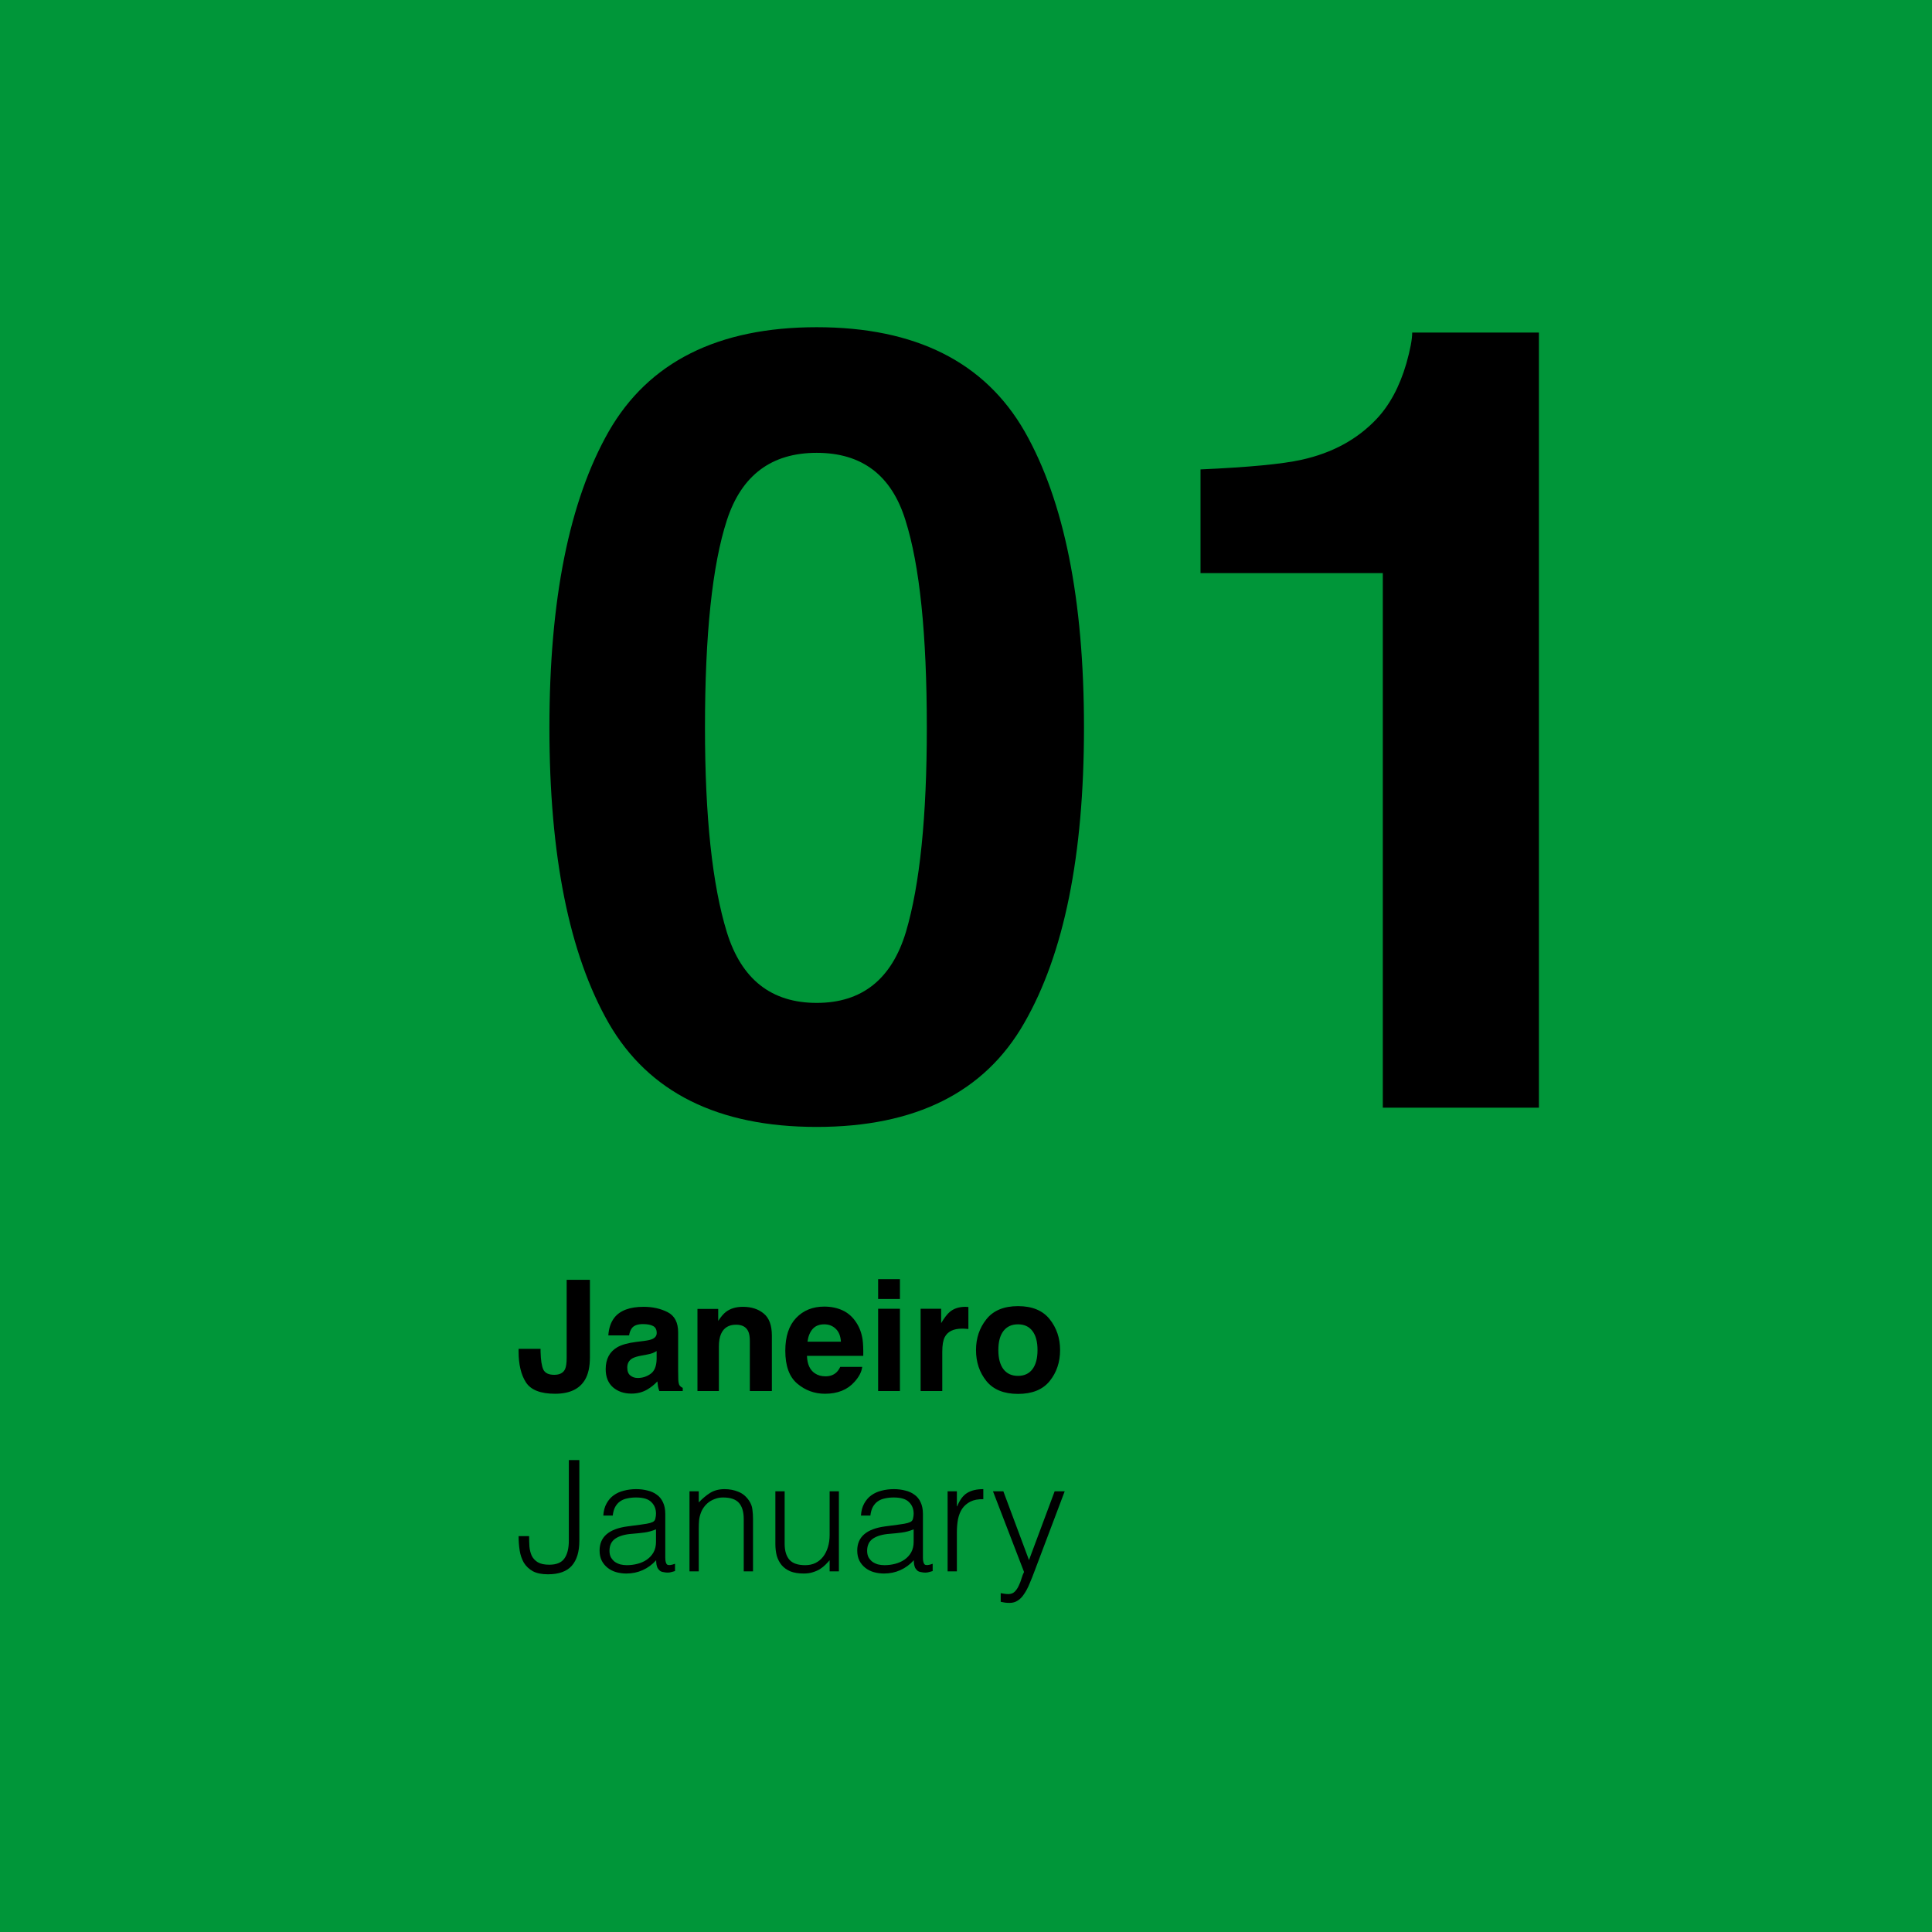 <svg xmlns="http://www.w3.org/2000/svg" fill="none" viewBox="0 0 300 300" height="300" width="300">
<rect fill="#009639" height="300" width="300"></rect>
<path fill="black" d="M87.992 210.809V198.727H91.602V210.75C91.602 212.219 91.348 213.383 90.84 214.242C89.981 215.695 88.43 216.422 86.188 216.422C83.945 216.422 82.441 215.836 81.676 214.664C80.91 213.484 80.527 211.879 80.527 209.848V209.449H83.938V209.848C83.969 211.184 84.113 212.125 84.371 212.672C84.637 213.211 85.199 213.48 86.059 213.48C86.91 213.48 87.473 213.184 87.746 212.59C87.91 212.238 87.992 211.645 87.992 210.809ZM95.398 204.609C96.281 203.484 97.797 202.922 99.945 202.922C101.344 202.922 102.586 203.199 103.672 203.754C104.758 204.309 105.301 205.355 105.301 206.895V212.754C105.301 213.16 105.309 213.652 105.324 214.23C105.348 214.668 105.414 214.965 105.523 215.121C105.633 215.277 105.797 215.406 106.016 215.508V216H102.383C102.281 215.742 102.211 215.5 102.172 215.273C102.133 215.047 102.102 214.789 102.078 214.5C101.617 215 101.086 215.426 100.484 215.777C99.766 216.191 98.953 216.398 98.047 216.398C96.891 216.398 95.934 216.07 95.176 215.414C94.426 214.75 94.051 213.812 94.051 212.602C94.051 211.031 94.656 209.895 95.867 209.191C96.531 208.809 97.508 208.535 98.797 208.371L99.934 208.23C100.551 208.152 100.992 208.055 101.258 207.938C101.734 207.734 101.973 207.418 101.973 206.988C101.973 206.465 101.789 206.105 101.422 205.91C101.062 205.707 100.531 205.605 99.828 205.605C99.039 205.605 98.481 205.801 98.152 206.191C97.918 206.48 97.762 206.871 97.684 207.363H94.461C94.531 206.246 94.844 205.328 95.398 204.609ZM97.883 213.586C98.195 213.844 98.578 213.973 99.031 213.973C99.75 213.973 100.41 213.762 101.012 213.34C101.621 212.918 101.938 212.148 101.961 211.031V209.789C101.75 209.922 101.535 210.031 101.316 210.117C101.105 210.195 100.812 210.27 100.438 210.34L99.688 210.48C98.984 210.605 98.481 210.758 98.176 210.938C97.66 211.242 97.402 211.715 97.402 212.355C97.402 212.926 97.562 213.336 97.883 213.586ZM114.289 205.699C113.156 205.699 112.379 206.18 111.957 207.141C111.738 207.648 111.629 208.297 111.629 209.086V216H108.301V203.25H111.523V205.113C111.953 204.457 112.359 203.984 112.742 203.695C113.43 203.18 114.301 202.922 115.355 202.922C116.676 202.922 117.754 203.27 118.59 203.965C119.434 204.652 119.855 205.797 119.855 207.398V216H116.434V208.23C116.434 207.559 116.344 207.043 116.164 206.684C115.836 206.027 115.211 205.699 114.289 205.699ZM133.883 212.25C133.797 213.008 133.402 213.777 132.699 214.559C131.605 215.801 130.074 216.422 128.105 216.422C126.48 216.422 125.047 215.898 123.805 214.852C122.562 213.805 121.941 212.102 121.941 209.742C121.941 207.531 122.5 205.836 123.617 204.656C124.742 203.477 126.199 202.887 127.988 202.887C129.051 202.887 130.008 203.086 130.859 203.484C131.711 203.883 132.414 204.512 132.969 205.371C133.469 206.129 133.793 207.008 133.941 208.008C134.027 208.594 134.062 209.438 134.047 210.539H125.305C125.352 211.82 125.754 212.719 126.512 213.234C126.973 213.555 127.527 213.715 128.176 213.715C128.863 213.715 129.422 213.52 129.852 213.129C130.086 212.918 130.293 212.625 130.473 212.25H133.883ZM130.578 208.336C130.523 207.453 130.254 206.785 129.77 206.332C129.293 205.871 128.699 205.641 127.988 205.641C127.215 205.641 126.613 205.883 126.184 206.367C125.762 206.852 125.496 207.508 125.387 208.336H130.578ZM139.742 203.227V216H136.355V203.227H139.742ZM139.742 198.621V201.703H136.355V198.621H139.742ZM149.41 206.309C148.066 206.309 147.164 206.746 146.703 207.621C146.445 208.113 146.316 208.871 146.316 209.895V216H142.953V203.227H146.141V205.453C146.656 204.602 147.105 204.02 147.488 203.707C148.113 203.184 148.926 202.922 149.926 202.922C149.988 202.922 150.039 202.926 150.078 202.934C150.125 202.934 150.223 202.938 150.371 202.945V206.367C150.16 206.344 149.973 206.328 149.809 206.32C149.645 206.312 149.512 206.309 149.41 206.309ZM162.992 204.844C164.07 206.195 164.609 207.793 164.609 209.637C164.609 211.512 164.07 213.117 162.992 214.453C161.914 215.781 160.277 216.445 158.082 216.445C155.887 216.445 154.25 215.781 153.172 214.453C152.094 213.117 151.555 211.512 151.555 209.637C151.555 207.793 152.094 206.195 153.172 204.844C154.25 203.492 155.887 202.816 158.082 202.816C160.277 202.816 161.914 203.492 162.992 204.844ZM158.07 205.641C157.094 205.641 156.34 205.988 155.809 206.684C155.285 207.371 155.023 208.355 155.023 209.637C155.023 210.918 155.285 211.906 155.809 212.602C156.34 213.297 157.094 213.645 158.07 213.645C159.047 213.645 159.797 213.297 160.32 212.602C160.844 211.906 161.105 210.918 161.105 209.637C161.105 208.355 160.844 207.371 160.32 206.684C159.797 205.988 159.047 205.641 158.07 205.641ZM82.16 238.528C82.16 239.072 82.176 239.608 82.208 240.136C82.256 240.664 82.376 241.144 82.568 241.576C82.776 241.992 83.088 242.328 83.504 242.584C83.936 242.84 84.528 242.968 85.28 242.968C86.4 242.968 87.184 242.648 87.632 242.008C88.096 241.368 88.328 240.44 88.328 239.224V226.72H89.96V239.272C89.96 240.952 89.568 242.24 88.784 243.136C88 244.016 86.768 244.456 85.088 244.456C84.112 244.456 83.328 244.296 82.736 243.976C82.144 243.64 81.68 243.2 81.344 242.656C81.024 242.096 80.808 241.464 80.696 240.76C80.584 240.04 80.528 239.296 80.528 238.528H82.16ZM101.864 237.472C101.256 237.728 100.64 237.896 100.016 237.976C99.392 238.056 98.768 238.12 98.144 238.168C97.04 238.248 96.176 238.496 95.552 238.912C94.944 239.328 94.64 239.96 94.64 240.808C94.64 241.192 94.712 241.528 94.856 241.816C95.016 242.088 95.216 242.32 95.456 242.512C95.712 242.688 96 242.824 96.32 242.92C96.656 243 96.992 243.04 97.328 243.04C97.904 243.04 98.464 242.968 99.008 242.824C99.552 242.68 100.032 242.464 100.448 242.176C100.88 241.872 101.224 241.496 101.48 241.048C101.736 240.584 101.864 240.04 101.864 239.416V237.472ZM99.44 236.752C99.712 236.72 100.032 236.672 100.4 236.608C100.784 236.544 101.096 236.456 101.336 236.344C101.576 236.232 101.72 236.048 101.768 235.792C101.832 235.52 101.864 235.272 101.864 235.048C101.864 234.312 101.624 233.712 101.144 233.248C100.68 232.768 99.888 232.528 98.768 232.528C98.272 232.528 97.816 232.576 97.4 232.672C96.984 232.752 96.616 232.904 96.296 233.128C95.992 233.336 95.736 233.624 95.528 233.992C95.336 234.344 95.208 234.792 95.144 235.336H93.68C93.728 234.6 93.896 233.976 94.184 233.464C94.472 232.936 94.84 232.512 95.288 232.192C95.752 231.856 96.28 231.616 96.872 231.472C97.48 231.312 98.12 231.232 98.792 231.232C99.416 231.232 100 231.304 100.544 231.448C101.104 231.576 101.584 231.792 101.984 232.096C102.4 232.384 102.72 232.776 102.944 233.272C103.184 233.768 103.304 234.376 103.304 235.096V241.864C103.304 242.424 103.4 242.784 103.592 242.944C103.8 243.088 104.208 243.048 104.816 242.824V243.952C104.704 243.984 104.536 244.032 104.312 244.096C104.104 244.16 103.896 244.192 103.688 244.192C103.464 244.192 103.248 244.168 103.04 244.12C102.8 244.088 102.608 244.016 102.464 243.904C102.32 243.776 102.2 243.632 102.104 243.472C102.024 243.296 101.968 243.112 101.936 242.92C101.904 242.712 101.888 242.496 101.888 242.272C101.28 242.944 100.584 243.456 99.8 243.808C99.016 244.16 98.168 244.336 97.256 244.336C96.712 244.336 96.184 244.264 95.672 244.12C95.176 243.976 94.736 243.752 94.352 243.448C93.968 243.144 93.664 242.776 93.44 242.344C93.216 241.896 93.104 241.368 93.104 240.76C93.104 238.648 94.552 237.4 97.448 237.016L99.44 236.752ZM108.504 244H107.064V231.568H108.504V233.296C109.08 232.688 109.672 232.192 110.28 231.808C110.904 231.424 111.648 231.232 112.512 231.232C113.28 231.232 113.992 231.368 114.648 231.64C115.304 231.896 115.856 232.352 116.304 233.008C116.608 233.456 116.784 233.92 116.832 234.4C116.896 234.864 116.928 235.352 116.928 235.864V244H115.488V235.888C115.488 234.768 115.24 233.928 114.744 233.368C114.248 232.808 113.424 232.528 112.272 232.528C111.824 232.528 111.416 232.6 111.048 232.744C110.68 232.872 110.344 233.048 110.04 233.272C109.752 233.496 109.504 233.752 109.296 234.04C109.088 234.328 108.928 234.632 108.816 234.952C108.672 235.352 108.584 235.736 108.552 236.104C108.52 236.472 108.504 236.872 108.504 237.304V244ZM128.824 231.568H130.264V244H128.824V242.272C128.632 242.496 128.416 242.728 128.176 242.968C127.936 243.208 127.656 243.432 127.336 243.64C127.032 243.832 126.672 243.992 126.256 244.12C125.84 244.264 125.36 244.336 124.816 244.336C123.984 244.336 123.288 244.224 122.728 244C122.168 243.76 121.712 243.432 121.36 243.016C121.024 242.6 120.776 242.12 120.616 241.576C120.472 241.016 120.4 240.408 120.4 239.752V231.568H121.84V239.728C121.84 240.8 122.088 241.624 122.584 242.2C123.08 242.76 123.896 243.04 125.032 243.04C125.624 243.04 126.152 242.928 126.616 242.704C127.096 242.464 127.496 242.136 127.816 241.72C128.136 241.304 128.384 240.808 128.56 240.232C128.736 239.656 128.824 239.024 128.824 238.336V231.568ZM141.872 237.472C141.264 237.728 140.648 237.896 140.024 237.976C139.4 238.056 138.776 238.12 138.152 238.168C137.048 238.248 136.184 238.496 135.56 238.912C134.952 239.328 134.648 239.96 134.648 240.808C134.648 241.192 134.72 241.528 134.864 241.816C135.024 242.088 135.224 242.32 135.464 242.512C135.72 242.688 136.008 242.824 136.328 242.92C136.664 243 137 243.04 137.336 243.04C137.912 243.04 138.472 242.968 139.016 242.824C139.56 242.68 140.04 242.464 140.456 242.176C140.888 241.872 141.232 241.496 141.488 241.048C141.744 240.584 141.872 240.04 141.872 239.416V237.472ZM139.448 236.752C139.72 236.72 140.04 236.672 140.408 236.608C140.792 236.544 141.104 236.456 141.344 236.344C141.584 236.232 141.728 236.048 141.776 235.792C141.84 235.52 141.872 235.272 141.872 235.048C141.872 234.312 141.632 233.712 141.152 233.248C140.688 232.768 139.896 232.528 138.776 232.528C138.28 232.528 137.824 232.576 137.408 232.672C136.992 232.752 136.624 232.904 136.304 233.128C136 233.336 135.744 233.624 135.536 233.992C135.344 234.344 135.216 234.792 135.152 235.336H133.688C133.736 234.6 133.904 233.976 134.192 233.464C134.48 232.936 134.848 232.512 135.296 232.192C135.76 231.856 136.288 231.616 136.88 231.472C137.488 231.312 138.128 231.232 138.8 231.232C139.424 231.232 140.008 231.304 140.552 231.448C141.112 231.576 141.592 231.792 141.992 232.096C142.408 232.384 142.728 232.776 142.952 233.272C143.192 233.768 143.312 234.376 143.312 235.096V241.864C143.312 242.424 143.408 242.784 143.6 242.944C143.808 243.088 144.216 243.048 144.824 242.824V243.952C144.712 243.984 144.544 244.032 144.32 244.096C144.112 244.16 143.904 244.192 143.696 244.192C143.472 244.192 143.256 244.168 143.048 244.12C142.808 244.088 142.616 244.016 142.472 243.904C142.328 243.776 142.208 243.632 142.112 243.472C142.032 243.296 141.976 243.112 141.944 242.92C141.912 242.712 141.896 242.496 141.896 242.272C141.288 242.944 140.592 243.456 139.808 243.808C139.024 244.16 138.176 244.336 137.264 244.336C136.72 244.336 136.192 244.264 135.68 244.12C135.184 243.976 134.744 243.752 134.36 243.448C133.976 243.144 133.672 242.776 133.448 242.344C133.224 241.896 133.112 241.368 133.112 240.76C133.112 238.648 134.56 237.4 137.456 237.016L139.448 236.752ZM148.584 244H147.144V231.568H148.584V233.896H148.632C149.032 232.904 149.544 232.216 150.168 231.832C150.808 231.432 151.648 231.232 152.688 231.232V232.792C151.872 232.776 151.2 232.904 150.672 233.176C150.144 233.448 149.72 233.816 149.4 234.28C149.096 234.744 148.88 235.296 148.752 235.936C148.64 236.56 148.584 237.216 148.584 237.904V244ZM155.39 247.384C155.582 247.416 155.774 247.448 155.966 247.48C156.174 247.512 156.382 247.528 156.59 247.528C156.99 247.528 157.318 247.4 157.574 247.144C157.83 246.888 158.038 246.576 158.198 246.208C158.374 245.856 158.518 245.48 158.63 245.08C158.742 244.696 158.87 244.368 159.014 244.096L154.19 231.568H155.798L159.782 242.248L163.766 231.568H165.326L160.694 243.832C160.406 244.616 160.126 245.32 159.854 245.944C159.598 246.568 159.318 247.096 159.014 247.528C158.726 247.976 158.398 248.312 158.03 248.536C157.678 248.776 157.254 248.896 156.758 248.896C156.502 248.896 156.254 248.88 156.014 248.848C155.79 248.816 155.582 248.776 155.39 248.728V247.384Z"></path>
<path fill="black" d="M126.816 174.988C111.488 174.988 100.724 169.62 94.526 158.885C88.384 148.149 85.312 132.848 85.312 112.981C85.312 93.115 88.384 77.786 94.526 66.995C100.724 56.204 111.488 50.809 126.816 50.809C142.145 50.809 152.909 56.204 159.106 66.995C165.249 77.786 168.32 93.115 168.32 112.981C168.32 132.848 165.221 148.149 159.023 158.885C152.881 169.62 142.145 174.988 126.816 174.988ZM140.679 144.69C142.837 137.386 143.916 126.816 143.916 112.981C143.916 98.483 142.809 87.747 140.596 80.774C138.438 73.802 133.844 70.315 126.816 70.315C119.788 70.315 115.14 73.802 112.871 80.774C110.602 87.747 109.468 98.483 109.468 112.981C109.468 126.816 110.602 137.413 112.871 144.773C115.14 152.078 119.788 155.73 126.816 155.73C133.844 155.73 138.465 152.05 140.679 144.69ZM238.96 172H214.722V88.992H186.416V72.889C193.887 72.557 199.116 72.059 202.104 71.394C206.864 70.343 210.737 68.24 213.726 65.086C215.773 62.928 217.323 60.05 218.374 56.453C218.983 54.295 219.287 52.69 219.287 51.639H238.96V172Z"></path>
</svg>
